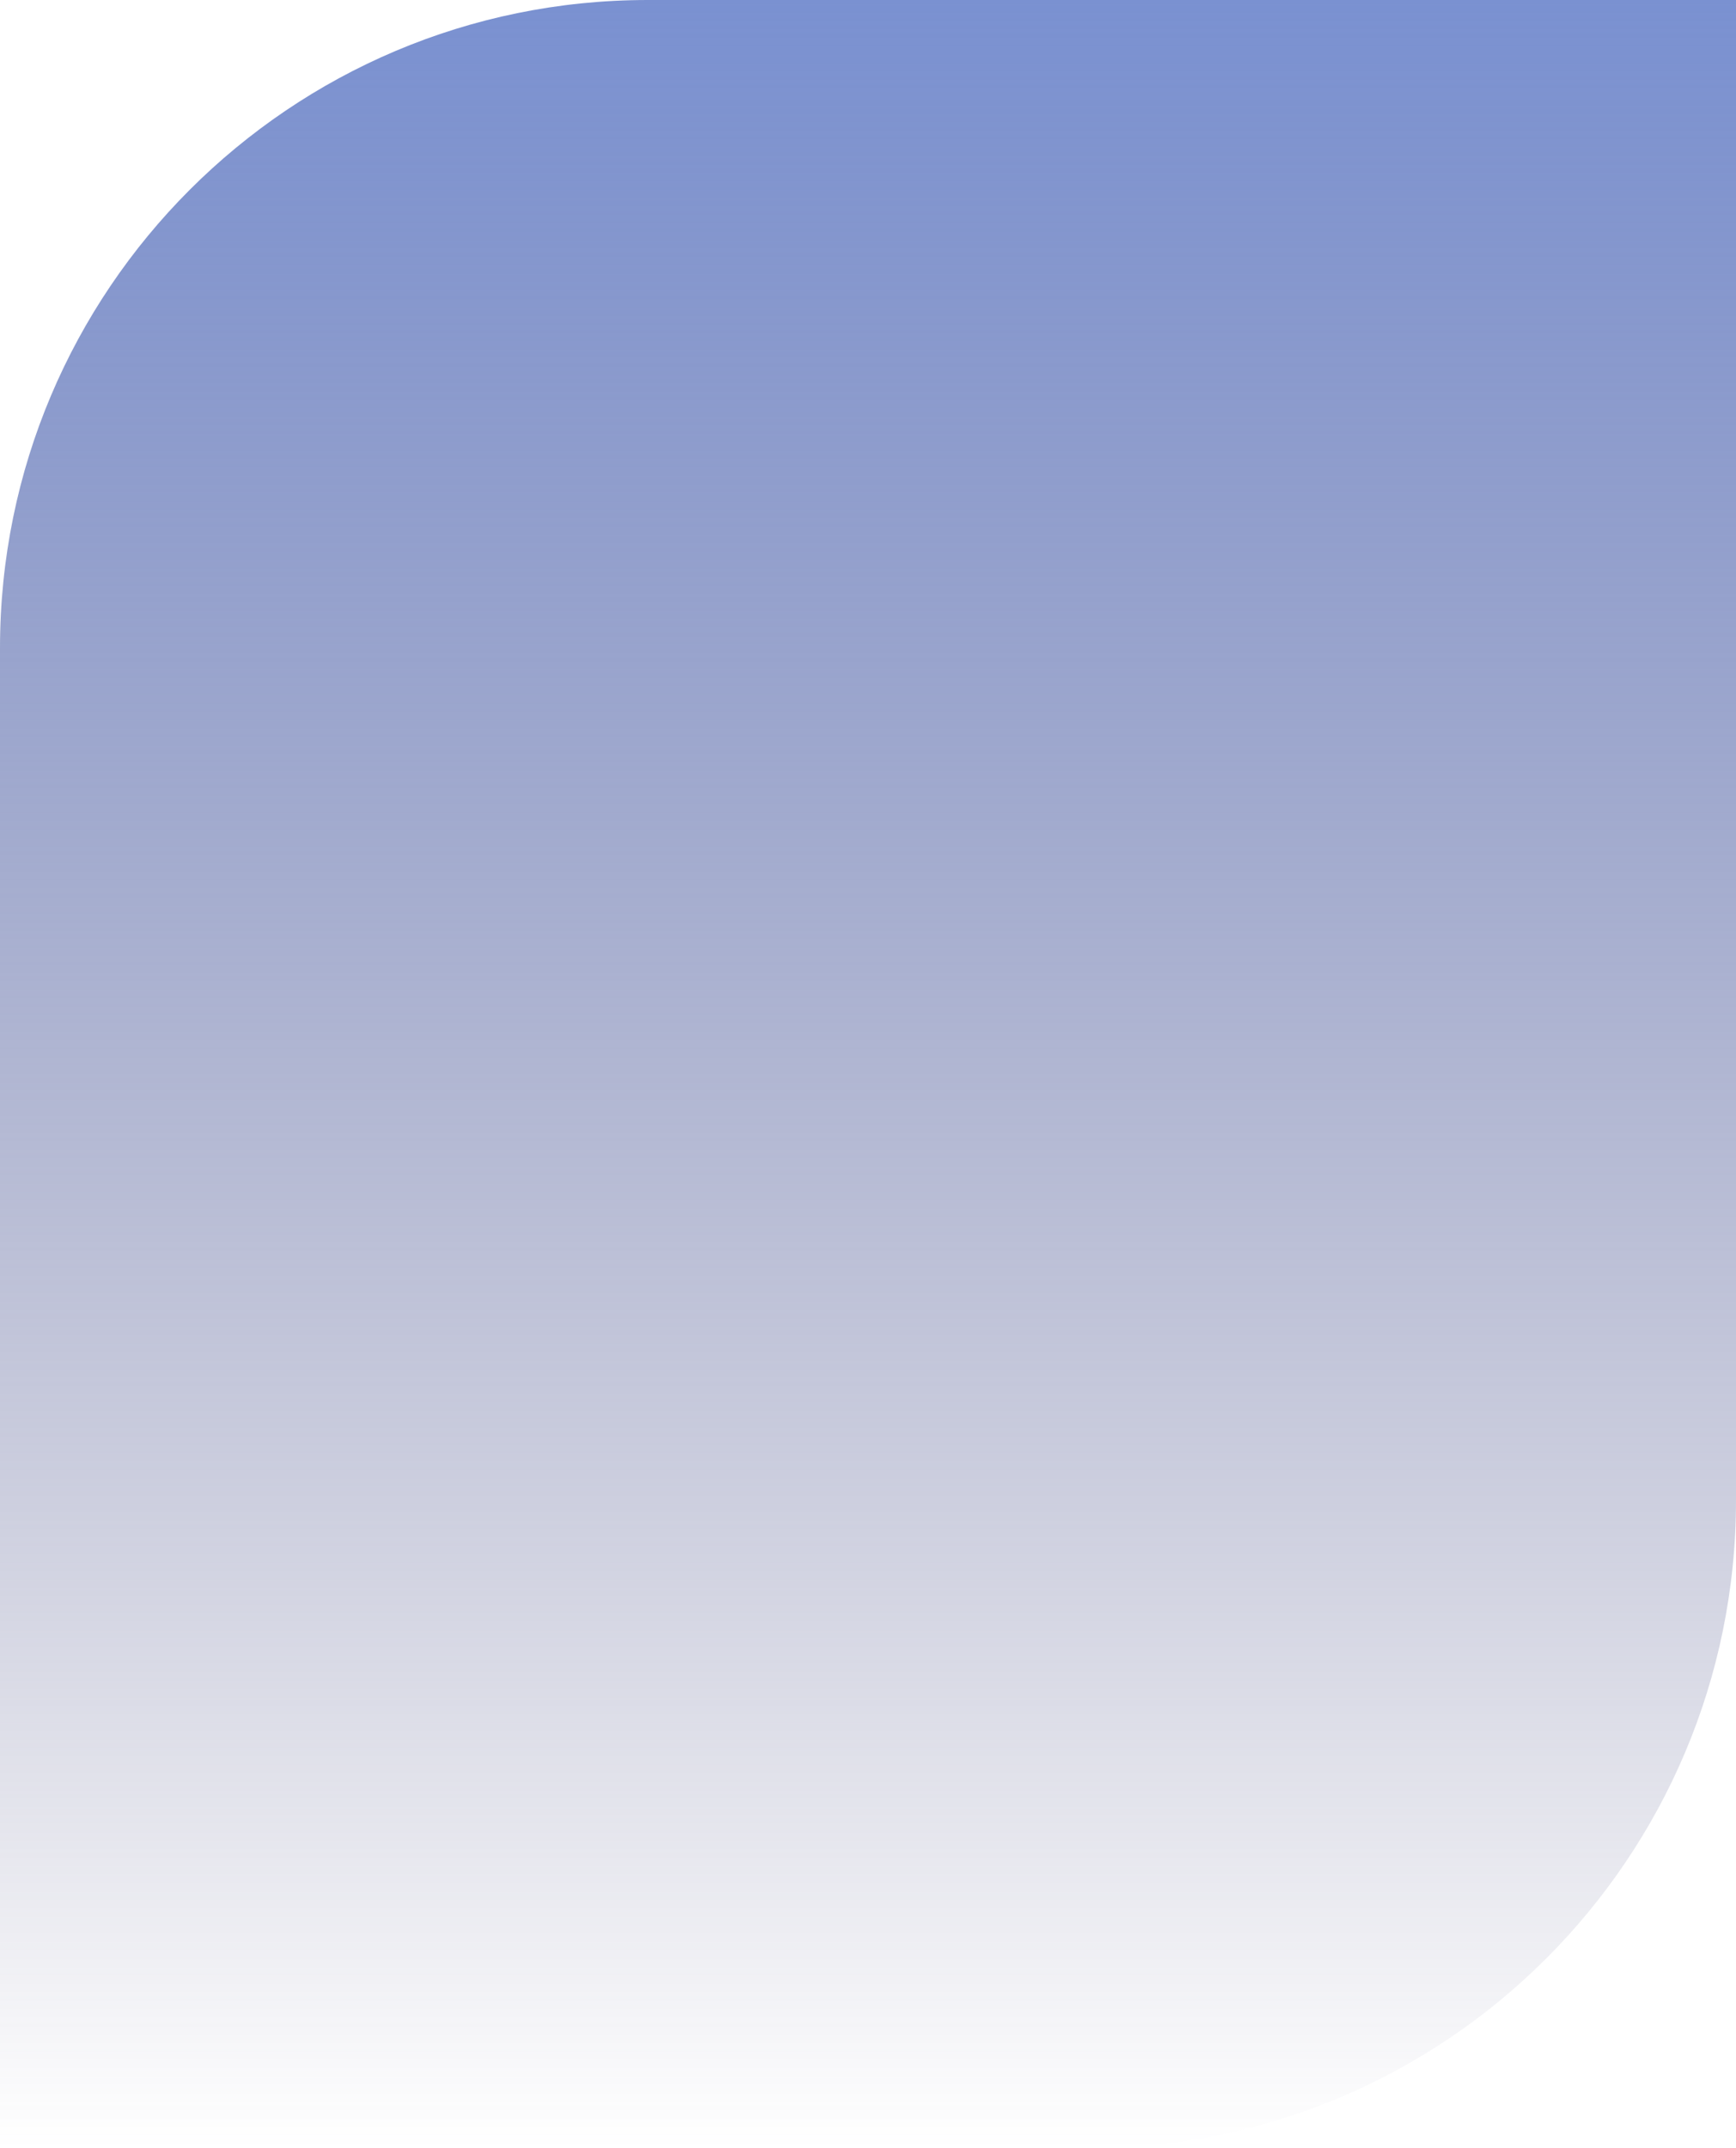 <?xml version="1.0" encoding="UTF-8"?> <svg xmlns="http://www.w3.org/2000/svg" width="536" height="663" viewBox="0 0 536 663" fill="none"> <path d="M0 200C0 89.543 89.543 0 200 0H536V463C536 573.457 446.457 663 336 663H0V200Z" fill="url(#paint0_linear)"></path> <defs> <linearGradient id="paint0_linear" x1="268" y1="0" x2="268" y2="663" gradientUnits="userSpaceOnUse"> <stop stop-color="#7A91D1"></stop> <stop offset="1" stop-color="#4A4A7A" stop-opacity="0"></stop> </linearGradient> </defs> </svg> 